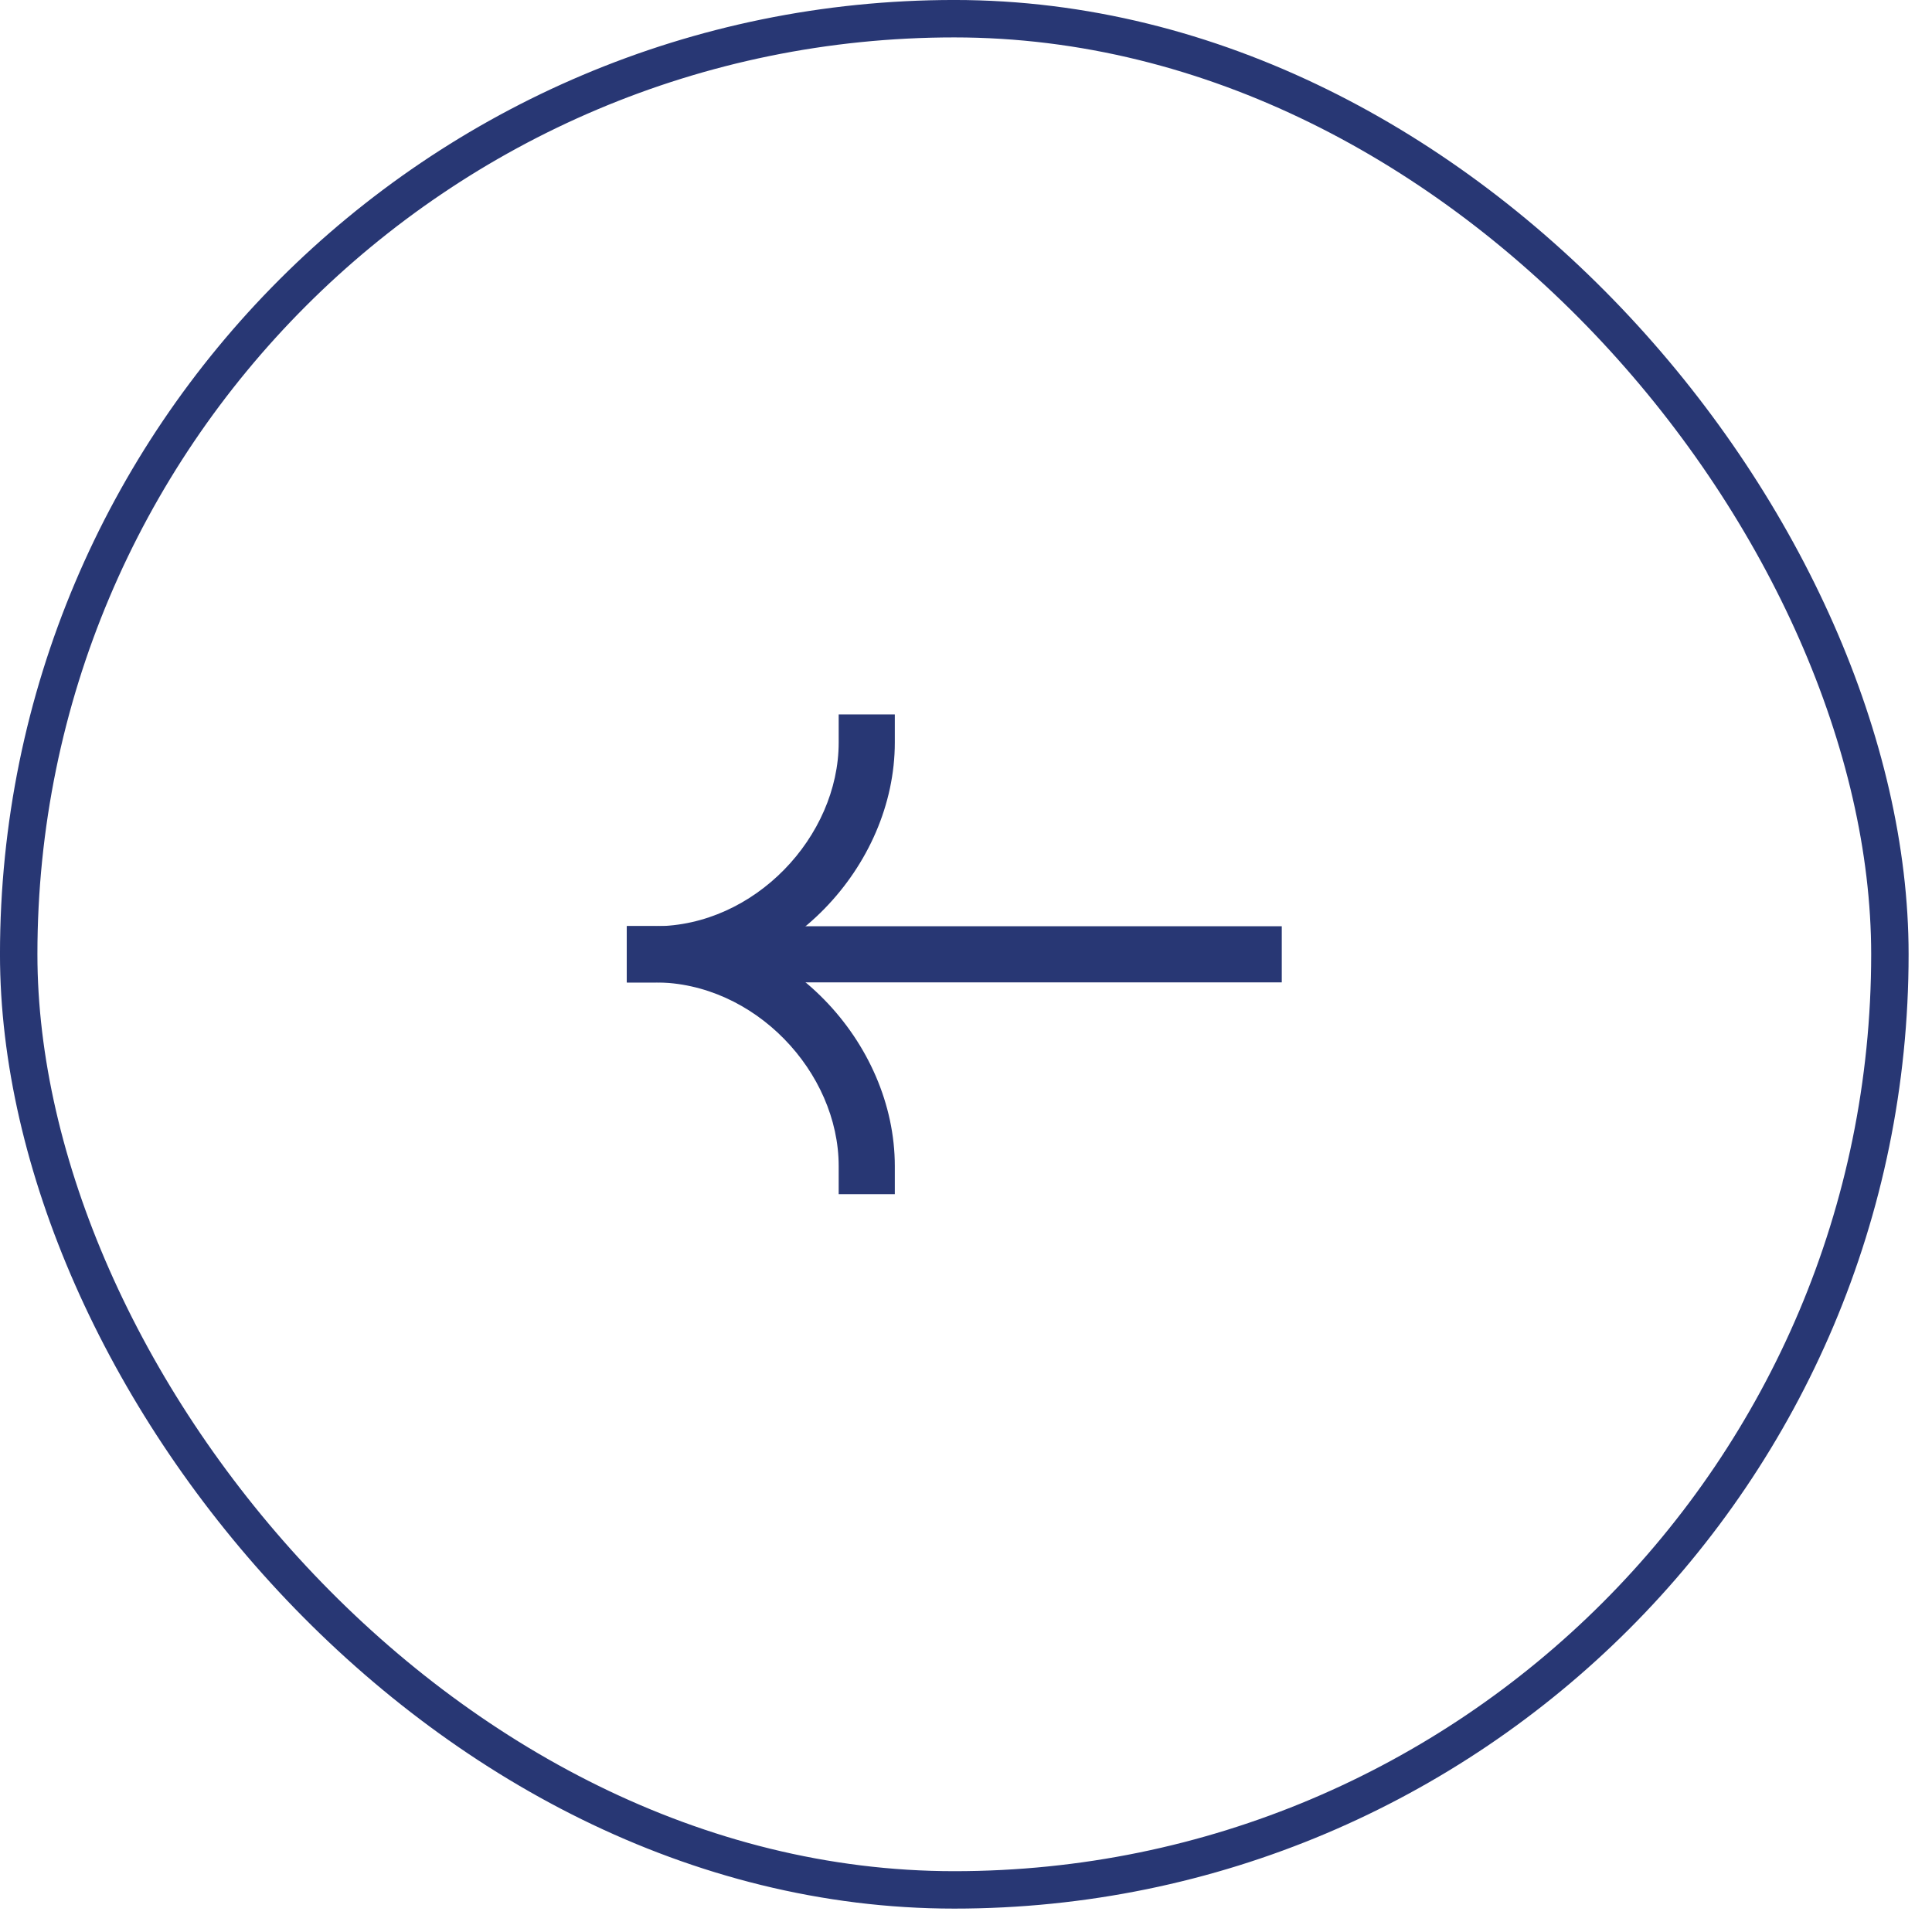 <?xml version="1.0" encoding="UTF-8"?> <svg xmlns="http://www.w3.org/2000/svg" width="59" height="59" viewBox="0 0 59 59" fill="none"><rect x="0.571" y="0.571" width="57.143" height="57.143" rx="28.571" stroke="#283774" stroke-width="1.143"></rect><path fill-rule="evenodd" clip-rule="evenodd" d="M19.143 28.286H39.143V30H19.143V28.286Z" fill="#283774"></path><path fill-rule="evenodd" clip-rule="evenodd" d="M20 30C24.031 30 27.326 26.455 27.326 22.674V21.817H25.612V22.674C25.612 25.545 23.048 28.286 20 28.286H19.143V30H20Z" fill="#283774"></path><path fill-rule="evenodd" clip-rule="evenodd" d="M20 28.286C24.031 28.286 27.326 31.831 27.326 35.611V36.468H25.612V35.611C25.612 32.742 23.048 30 20 30H19.143V28.286H20Z" fill="#283774"></path></svg> 